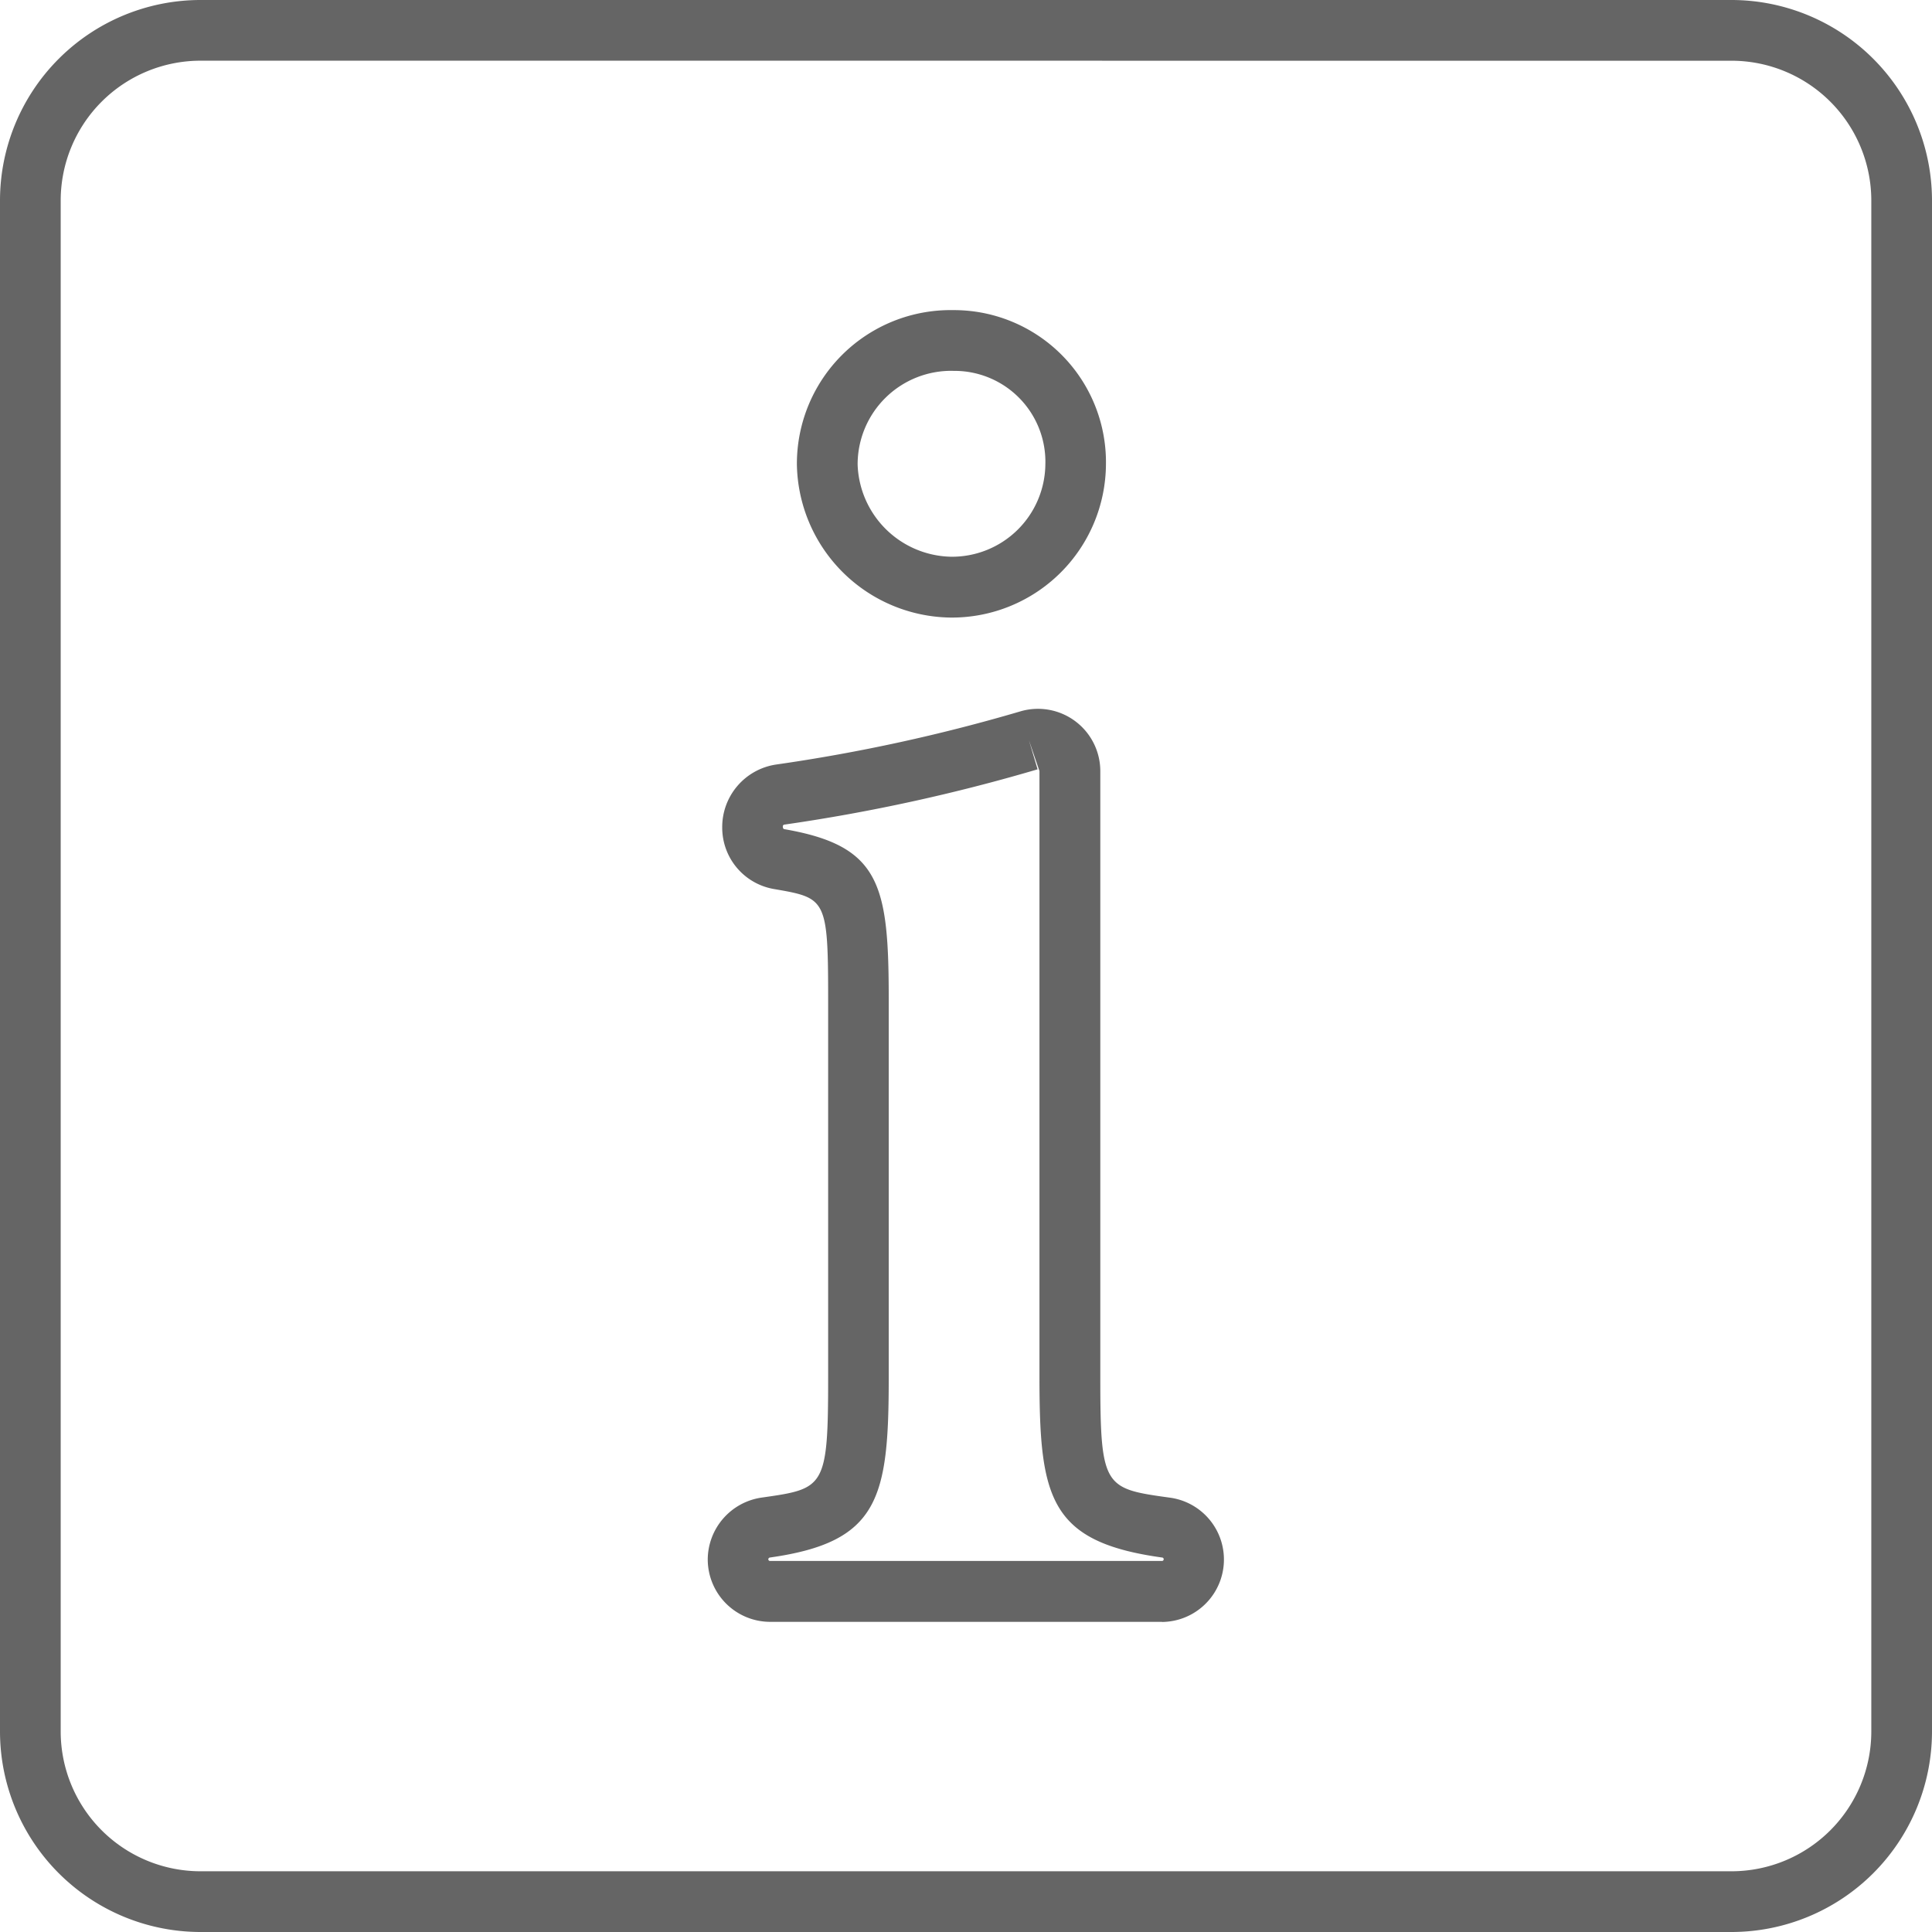 <svg xmlns="http://www.w3.org/2000/svg" width="54.462" height="54.462" viewBox="0 0 54.462 54.462">
  <g id="Group_456" data-name="Group 456" transform="translate(-2991.51 -265.399)" opacity="0.602">
    <g id="Group_454" data-name="Group 454" transform="translate(3011.457 274.142)">
      <g id="Group_453" data-name="Group 453" transform="translate(0 0)">
        <g id="Group_452" data-name="Group 452">
          <path id="Path_112" data-name="Path 112" d="M3048.044,321.541H3037a1.762,1.762,0,0,1-1.76-1.76v0a1.772,1.772,0,0,1,1.521-1.743c1.767-.251,1.873-.266,1.873-3.381V304.022c0-2.874-.057-2.884-1.523-3.138a1.755,1.755,0,0,1-1.463-1.729,1.781,1.781,0,0,1,1.511-1.78,48.953,48.953,0,0,0,6.894-1.5,1.757,1.757,0,0,1,2.253,1.689v17.094c0,3.112.112,3.127,1.989,3.386a1.76,1.76,0,0,1-.247,3.5Zm-3.75-24.852.244.82a50.69,50.69,0,0,1-7.136,1.558.05.05,0,0,0-.046.046c0,.065.023.08.044.083,2.714.47,2.942,1.564,2.942,4.825v10.631c0,3.409-.274,4.64-3.344,5.075a.054.054,0,0,0-.051.049v0a.049.049,0,0,0,.049.049h11.048a.049.049,0,0,0,.049-.049.047.047,0,0,0-.036-.047c-3.182-.439-3.466-1.671-3.466-5.081V297.558Zm-2.191-3.458a4.39,4.39,0,0,1-4.35-4.315,4.332,4.332,0,0,1,4.4-4.352,4.287,4.287,0,0,1,4.312,4.352A4.345,4.345,0,0,1,3042.1,293.231Zm.053-6.955a2.638,2.638,0,0,0-2.691,2.64,2.689,2.689,0,0,0,2.638,2.6,2.632,2.632,0,0,0,2.654-2.6A2.563,2.563,0,0,0,3042.156,286.277Z" transform="translate(-3035.236 -284.565)"/>
        </g>
      </g>
    </g>
    <g id="Group_455" data-name="Group 455" transform="translate(2991.51 265.399)">
      <path id="Path_113" data-name="Path 113" d="M3040.322,319.861H2997.16a5.656,5.656,0,0,1-5.65-5.65V271.049a5.656,5.656,0,0,1,5.65-5.65h43.162a5.656,5.656,0,0,1,5.65,5.65v43.162A5.656,5.656,0,0,1,3040.322,319.861Zm-43.162-52.751a3.943,3.943,0,0,0-3.939,3.938v43.162a3.943,3.943,0,0,0,3.939,3.939h43.162a3.943,3.943,0,0,0,3.939-3.939V271.049a3.943,3.943,0,0,0-3.939-3.938Z" transform="translate(-2991.51 -265.399)"/>
    </g>
  </g>
</svg>
